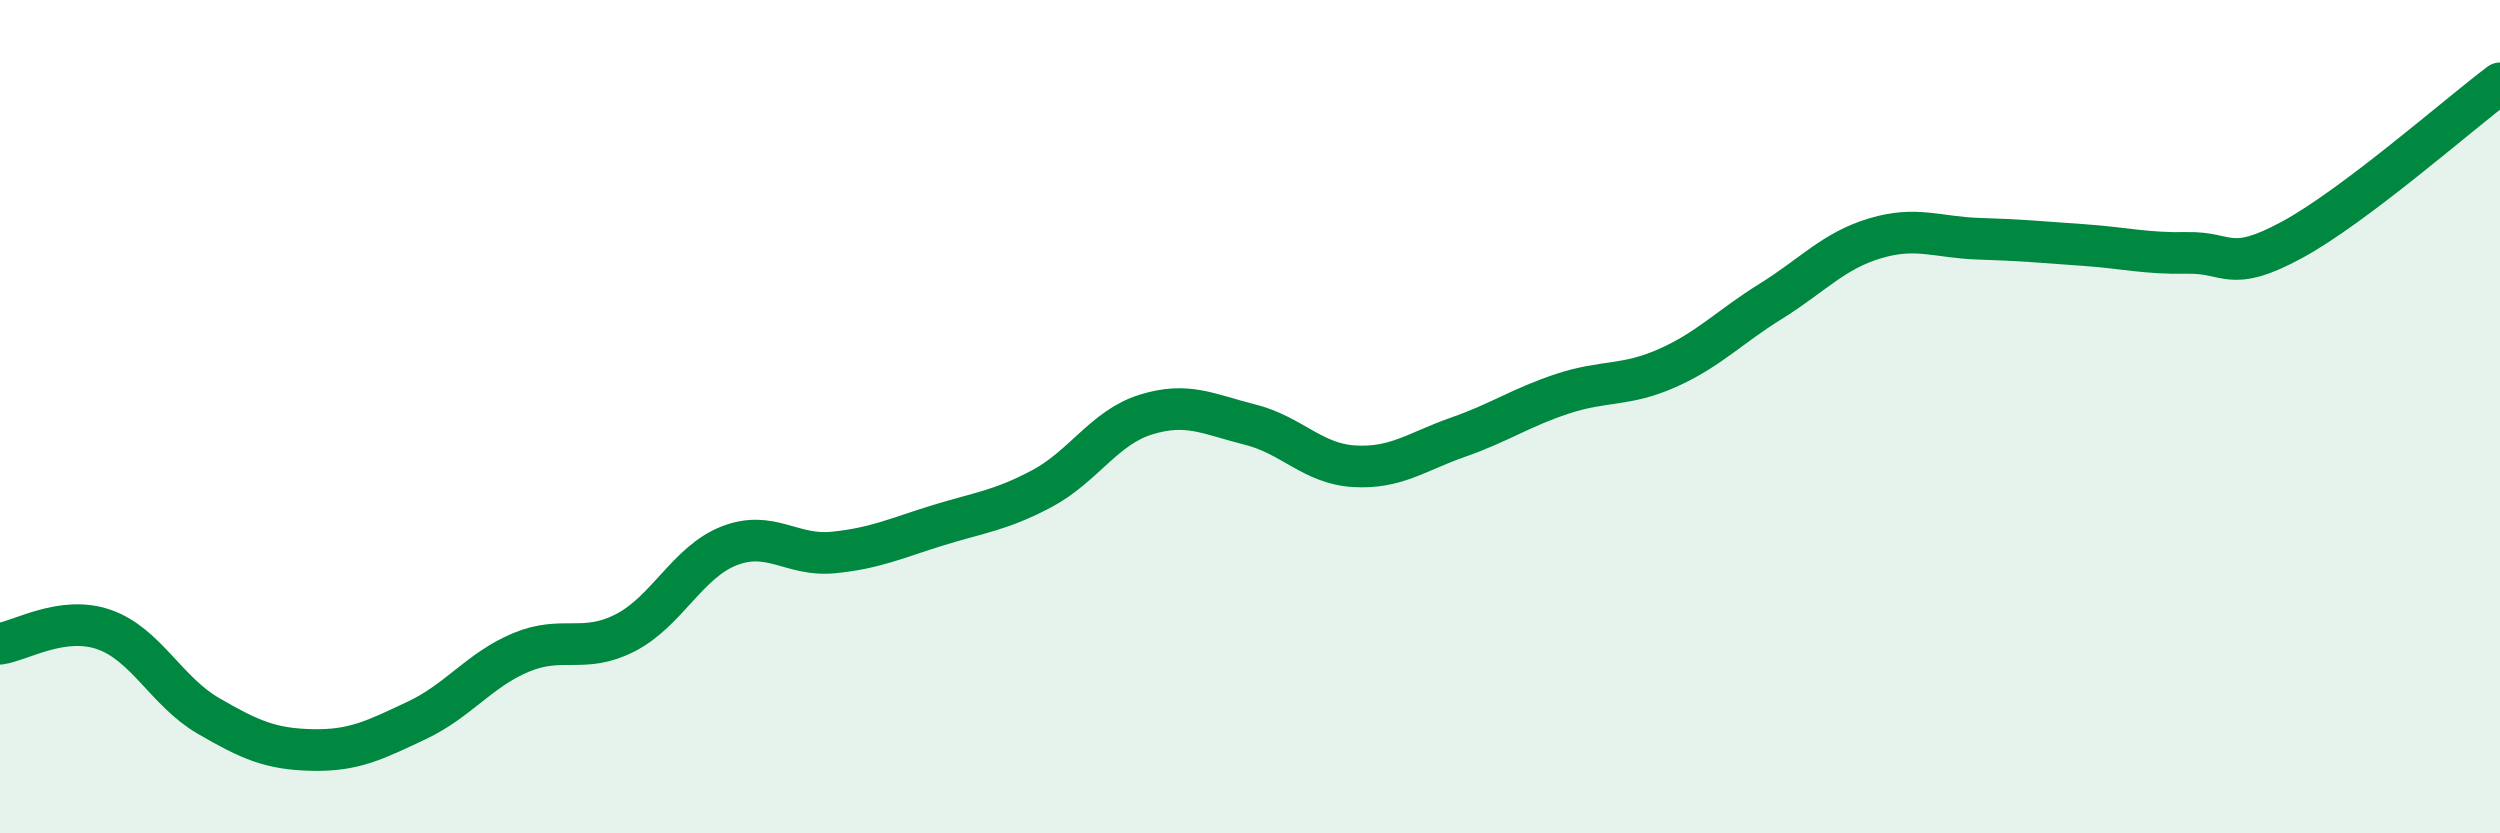 
    <svg width="60" height="20" viewBox="0 0 60 20" xmlns="http://www.w3.org/2000/svg">
      <path
        d="M 0,15.45 C 0.5,15.38 1.5,14.76 2.5,15.11 C 3.5,15.46 4,16.6 5,17.18 C 6,17.76 6.5,17.98 7.5,18 C 8.5,18.02 9,17.76 10,17.29 C 11,16.82 11.5,16.08 12.5,15.66 C 13.5,15.24 14,15.7 15,15.19 C 16,14.68 16.5,13.49 17.5,13.1 C 18.5,12.71 19,13.36 20,13.26 C 21,13.16 21.5,12.92 22.5,12.61 C 23.5,12.3 24,12.26 25,11.73 C 26,11.2 26.5,10.26 27.5,9.95 C 28.5,9.64 29,9.94 30,10.19 C 31,10.44 31.5,11.13 32.5,11.19 C 33.5,11.25 34,10.84 35,10.49 C 36,10.14 36.5,9.78 37.5,9.45 C 38.5,9.12 39,9.28 40,8.84 C 41,8.4 41.5,7.85 42.5,7.23 C 43.5,6.61 44,6.02 45,5.72 C 46,5.42 46.5,5.7 47.5,5.73 C 48.5,5.76 49,5.81 50,5.88 C 51,5.95 51.5,6.09 52.5,6.07 C 53.5,6.05 53.5,6.57 55,5.76 C 56.5,4.95 59,2.75 60,2L60 20L0 20Z"
        fill="#008740"
        opacity="0.1"
        stroke-linecap="round"
        stroke-linejoin="round"
      />
      <path
        d="M 0,15.45 C 0.5,15.38 1.5,14.76 2.5,15.11 C 3.5,15.46 4,16.6 5,17.18 C 6,17.76 6.5,17.98 7.5,18 C 8.5,18.02 9,17.76 10,17.29 C 11,16.82 11.5,16.08 12.5,15.66 C 13.5,15.24 14,15.7 15,15.19 C 16,14.68 16.5,13.49 17.5,13.1 C 18.5,12.71 19,13.36 20,13.26 C 21,13.16 21.5,12.92 22.5,12.61 C 23.5,12.3 24,12.26 25,11.73 C 26,11.2 26.5,10.26 27.5,9.95 C 28.5,9.64 29,9.94 30,10.19 C 31,10.44 31.5,11.13 32.5,11.19 C 33.5,11.25 34,10.84 35,10.49 C 36,10.14 36.5,9.78 37.5,9.45 C 38.5,9.12 39,9.28 40,8.84 C 41,8.4 41.5,7.85 42.5,7.23 C 43.5,6.61 44,6.02 45,5.72 C 46,5.42 46.5,5.7 47.5,5.73 C 48.5,5.76 49,5.81 50,5.88 C 51,5.95 51.5,6.09 52.5,6.07 C 53.5,6.05 53.5,6.57 55,5.76 C 56.5,4.95 59,2.75 60,2"
        stroke="#008740"
        stroke-width="1"
        fill="none"
        stroke-linecap="round"
        stroke-linejoin="round"
      />
    </svg>
  